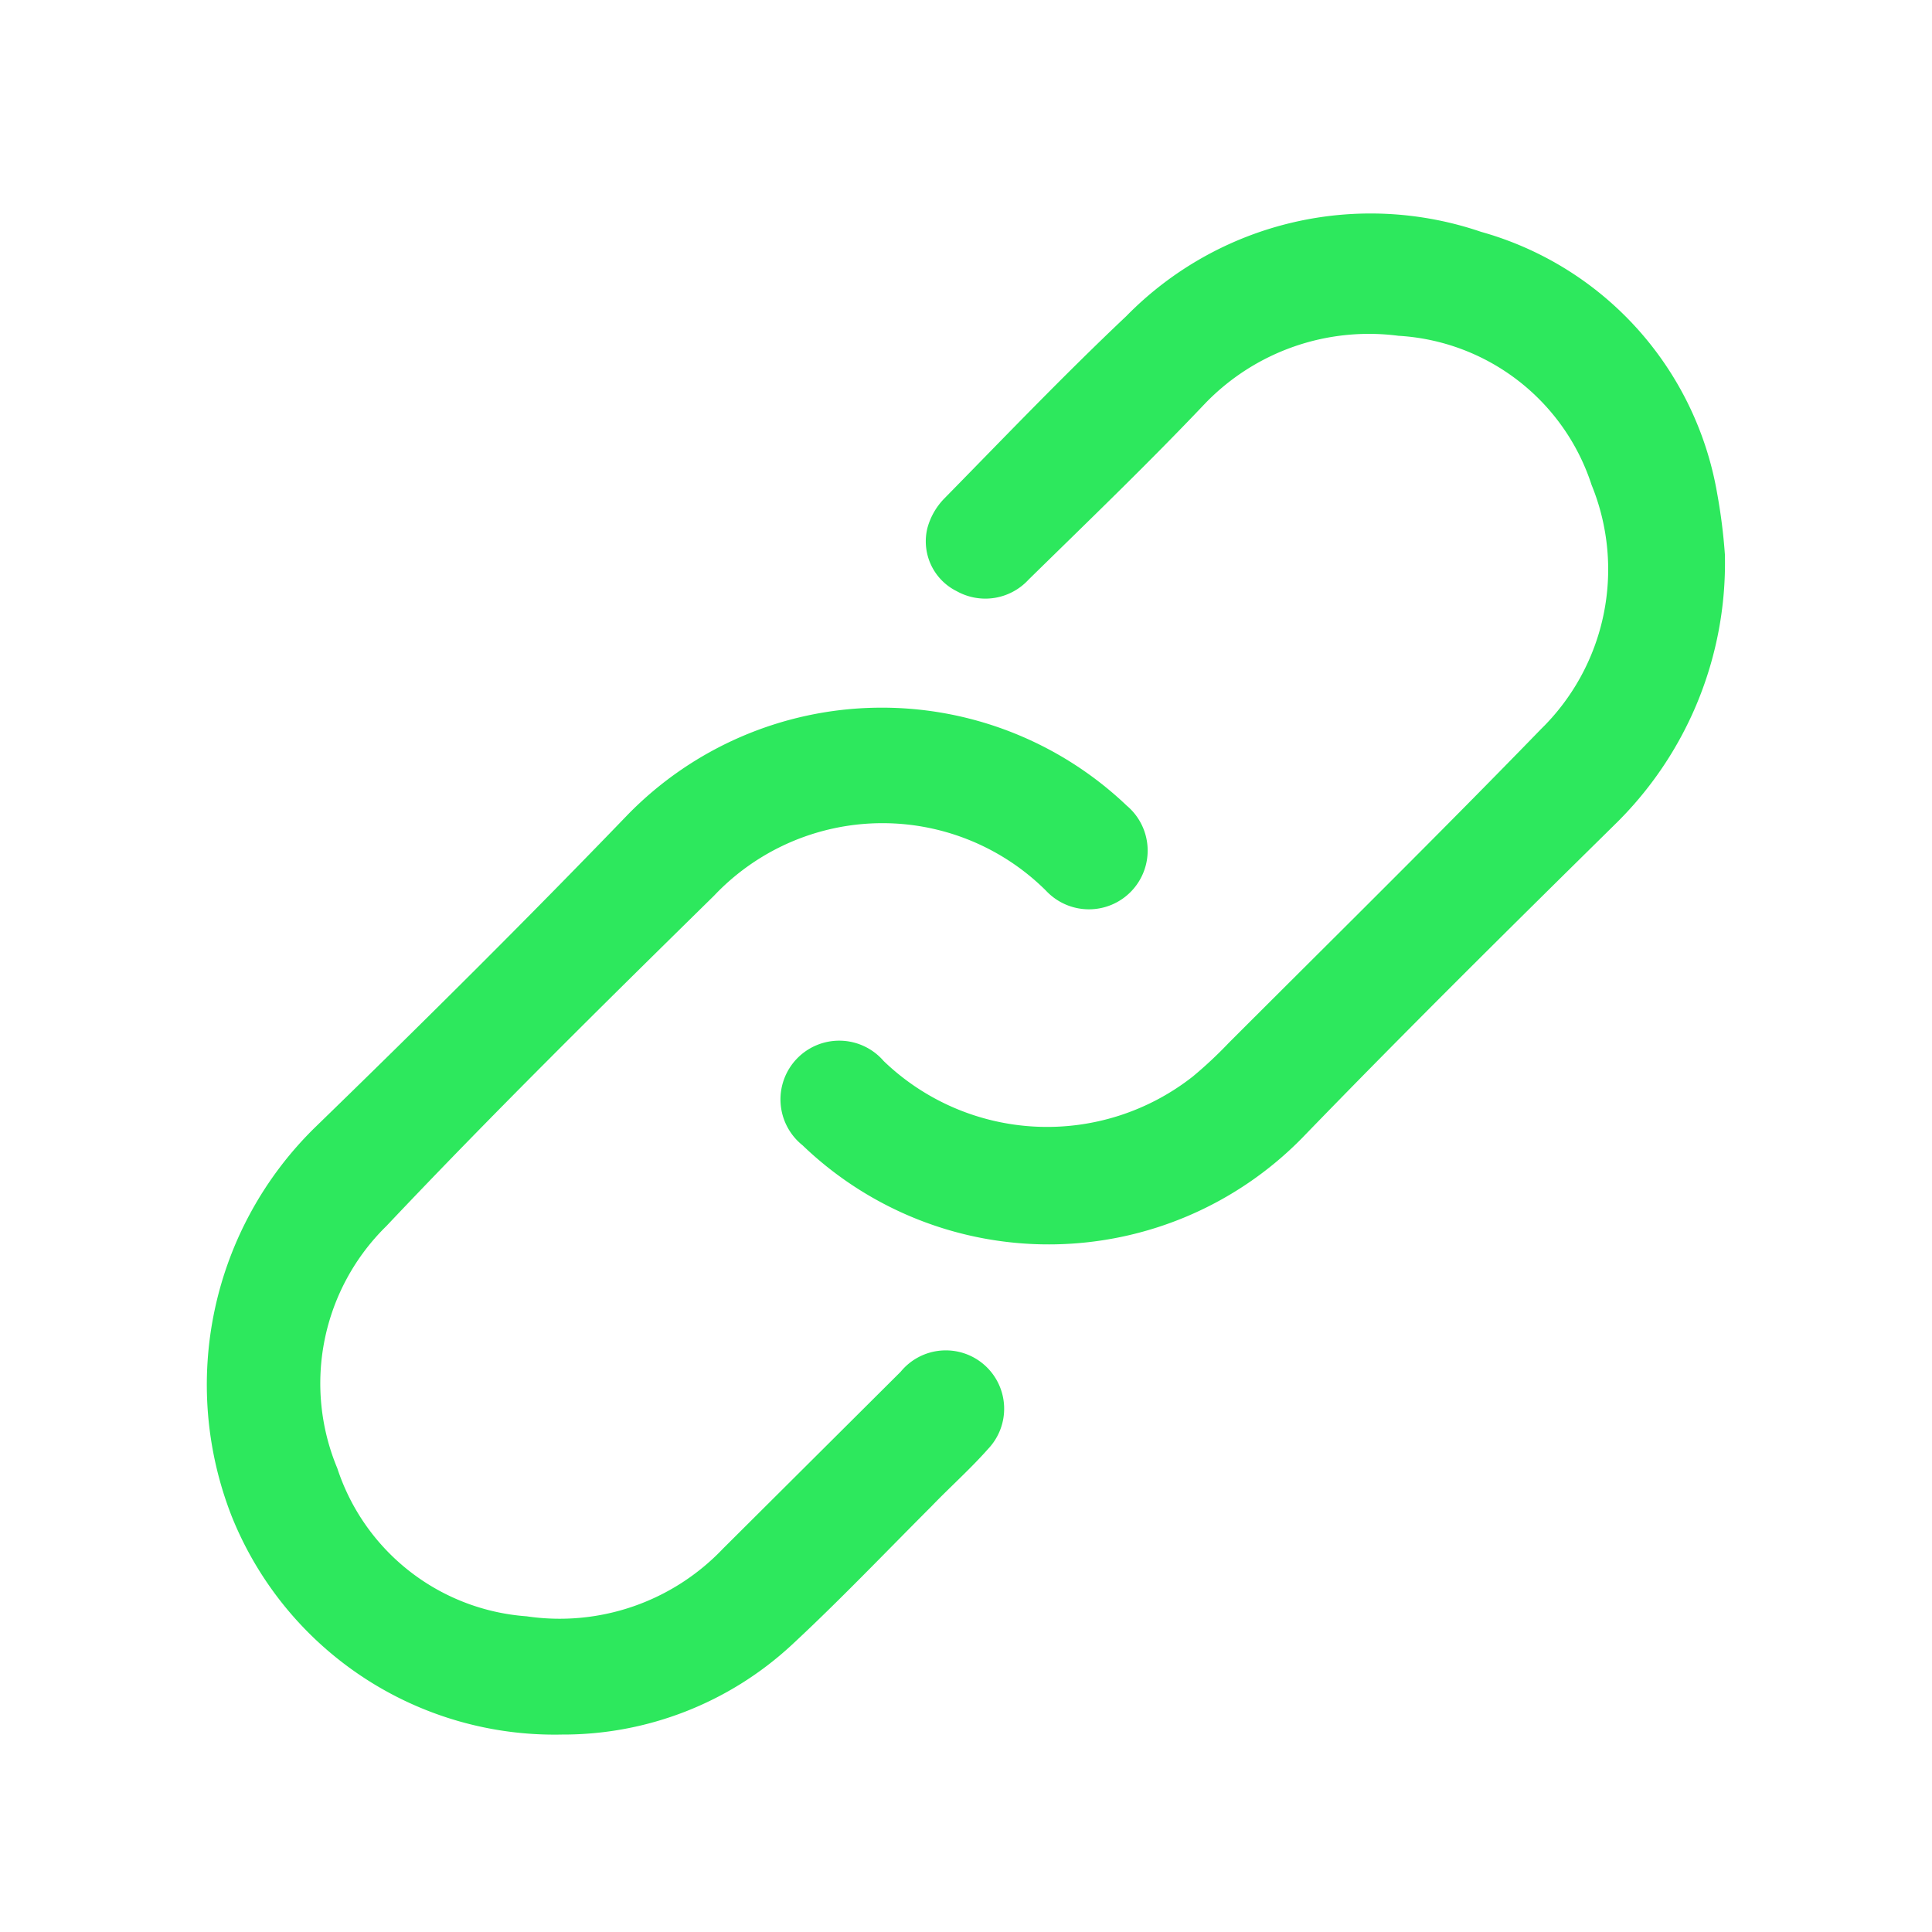 <svg xmlns="http://www.w3.org/2000/svg" id="&#x5716;&#x5C64;_1" data-name="&#x5716;&#x5C64; 1" viewBox="0 0 50 50"><defs><style>.cls-1{fill:#2de85d;}</style></defs><path class="cls-1" d="M44.64,14.35a9.46,9.46,0,0,1-2.86,7c-2.72,2.68-5.44,5.37-8.09,8.11a9.19,9.19,0,0,1-12.92.18,1.52,1.52,0,1,1,2.1-2.18,6.1,6.1,0,0,0,8,.4,10.89,10.89,0,0,0,.93-.87c2.7-2.7,5.42-5.38,8.08-8.12a5.78,5.78,0,0,0,1.31-6.32,5.6,5.6,0,0,0-5-3.86,5.89,5.89,0,0,0-5,1.75C29.71,12,28.17,13.48,26.62,15a1.52,1.52,0,0,1-1.86.3A1.44,1.44,0,0,1,24,13.67a1.75,1.75,0,0,1,.43-.76c1.56-1.59,3.1-3.2,4.72-4.73A8.85,8.85,0,0,1,38.33,6a8.53,8.53,0,0,1,6.11,6.77A14.44,14.44,0,0,1,44.64,14.35Z"></path><path class="cls-1" d="M14.54,44.89A9,9,0,0,1,6,39.25,9.32,9.32,0,0,1,8.15,29.18c2.74-2.66,5.45-5.35,8.1-8.1a9.19,9.19,0,0,1,12.91-.23,1.52,1.52,0,1,1-2.09,2.2,6,6,0,0,0-8.59.13C15.61,26,12.74,28.83,10,31.73A5.7,5.7,0,0,0,8.73,38a5.58,5.58,0,0,0,4.9,3.83,5.83,5.83,0,0,0,5.08-1.75l4.6-4.58a1.51,1.51,0,1,1,2.26,2c-.46.52-1,1-1.46,1.48-1.21,1.21-2.38,2.44-3.63,3.6A8.7,8.7,0,0,1,14.54,44.89Z"></path></svg>